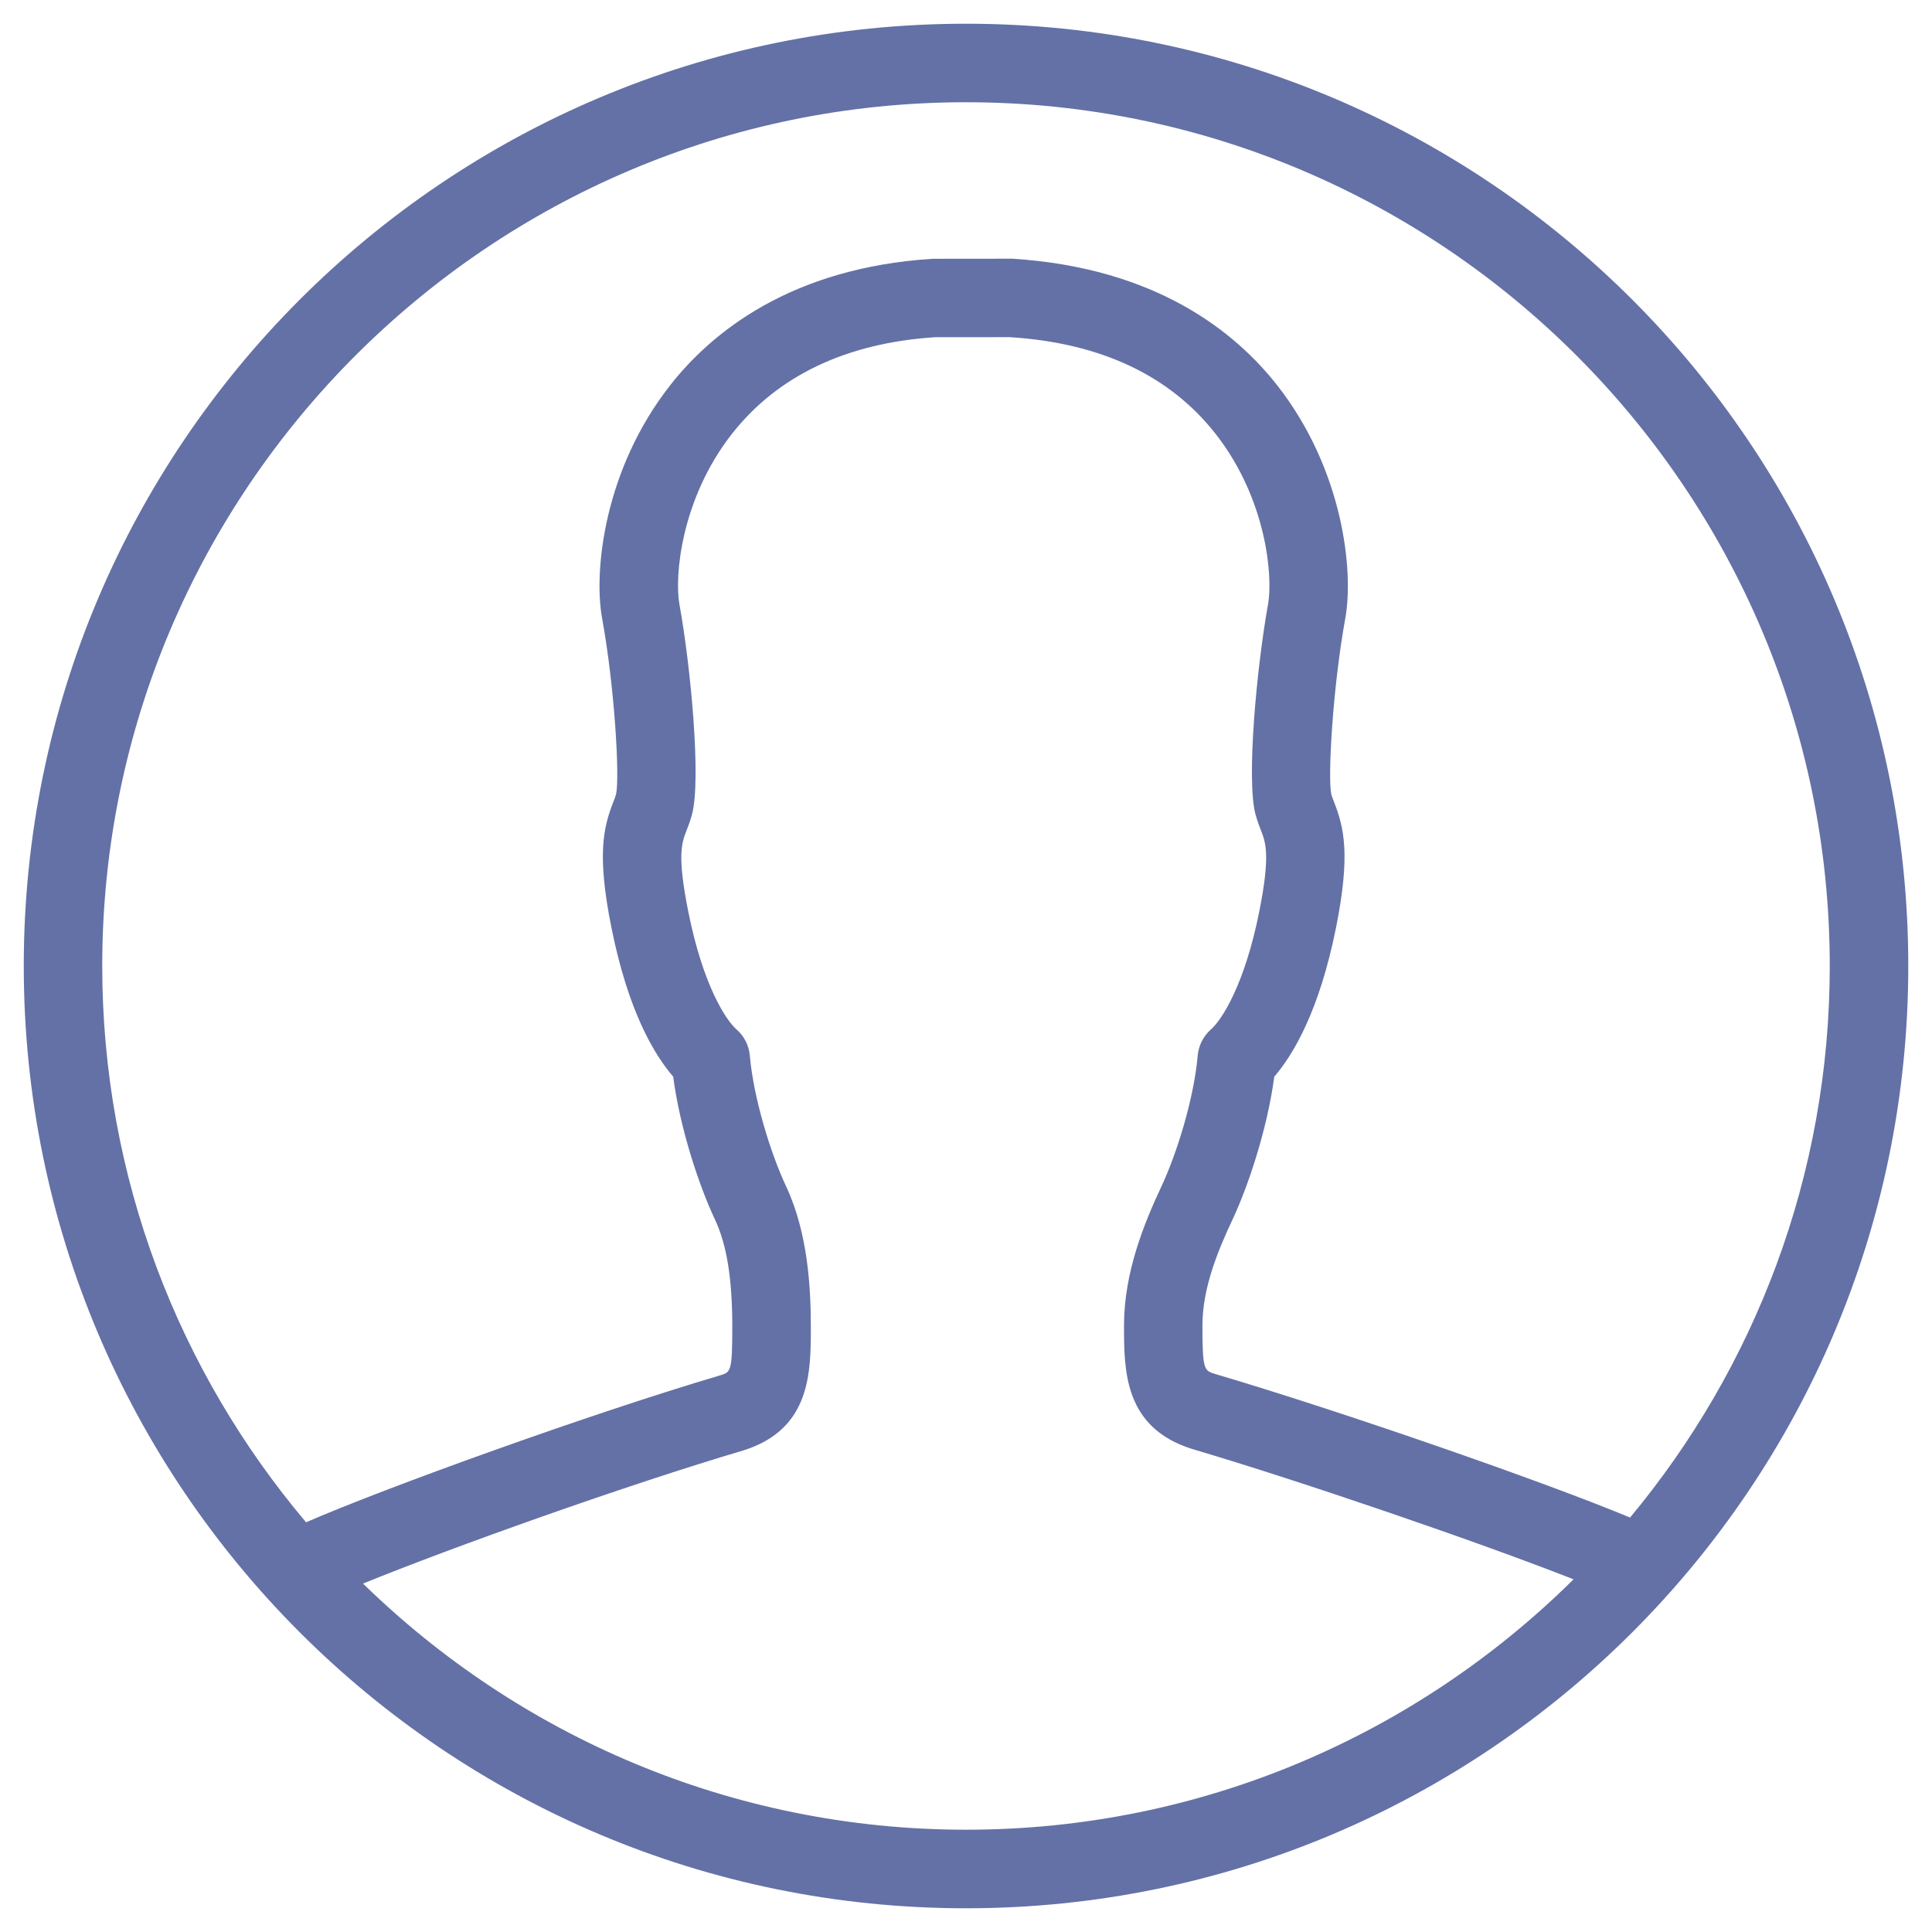 <?xml version="1.0" encoding="utf-8"?>
<!-- Generator: Adobe Illustrator 15.1.0, SVG Export Plug-In . SVG Version: 6.00 Build 0)  -->
<!DOCTYPE svg PUBLIC "-//W3C//DTD SVG 1.1//EN" "http://www.w3.org/Graphics/SVG/1.1/DTD/svg11.dtd">
<svg version="1.1" xmlns="http://www.w3.org/2000/svg" xmlns:xlink="http://www.w3.org/1999/xlink" x="0px" y="0px" width="50px"
	 height="50px" viewBox="0 0 50 50" enable-background="new 0 0 50 50" xml:space="preserve">
<g id="Layer_8">
	<rect fill="none" width="50" height="50"/>
</g>
<g id="Layer_1">
	<path fill="#6471A6" d="M25,0.614c-13.469,0-24.385,10.916-24.385,24.385S11.531,49.386,25,49.386s24.386-10.918,24.386-24.387
		S38.469,0.614,25,0.614z M25,2.646c12.326,0,22.354,10.027,22.354,22.353c0,5.424-1.943,10.4-5.168,14.275
		c-2.229-0.93-7.49-2.756-10.746-3.718c-0.278-0.087-0.321-0.102-0.321-1.257c0-0.955,0.393-1.917,0.775-2.729
		c0.416-0.884,0.907-2.371,1.084-3.705c0.494-0.574,1.167-1.705,1.599-3.861c0.379-1.899,0.203-2.591-0.049-3.241
		c-0.026-0.067-0.054-0.136-0.074-0.204c-0.095-0.445,0.036-2.761,0.362-4.556c0.224-1.232-0.058-3.852-1.754-6.021
		c-1.072-1.371-3.122-3.052-6.867-3.287l-2.054,0.002c-3.682,0.232-5.734,1.913-6.805,3.284c-1.697,2.168-1.978,4.788-1.754,6.02
		c0.328,1.796,0.457,4.112,0.363,4.548c-0.02,0.076-0.047,0.145-0.075,0.212c-0.25,0.649-0.429,1.341-0.047,3.241
		c0.43,2.156,1.103,3.288,1.599,3.861c0.174,1.334,0.667,2.82,1.084,3.705c0.303,0.646,0.446,1.527,0.446,2.771
		c0,1.156-0.043,1.17-0.304,1.252c-3.368,0.994-8.728,2.932-10.727,3.806c-3.288-3.893-5.275-8.917-5.275-14.4
		C2.646,12.672,12.674,2.646,25,2.646z M9.395,40.983c2.288-0.934,6.85-2.562,9.847-3.447c1.742-0.55,1.742-2.017,1.742-3.196
		c0-0.978-0.068-2.418-0.639-3.636c-0.393-0.835-0.841-2.266-0.94-3.385c-0.022-0.262-0.145-0.504-0.344-0.677
		c-0.288-0.253-0.874-1.175-1.246-3.038c-0.296-1.472-0.171-1.795-0.049-2.107c0.052-0.132,0.101-0.263,0.141-0.412
		c0.244-0.892-0.028-3.821-0.324-5.447c-0.129-0.707,0.034-2.714,1.356-4.405c1.185-1.515,2.978-2.36,5.267-2.506l1.927-0.001
		c2.35,0.147,4.144,0.992,5.33,2.507c1.322,1.691,1.482,3.698,1.354,4.405c-0.293,1.625-0.568,4.555-0.323,5.446
		c0.042,0.149,0.089,0.28,0.141,0.412c0.121,0.312,0.246,0.635-0.048,2.107c-0.373,1.863-0.96,2.785-1.248,3.038
		c-0.196,0.173-0.319,0.415-0.343,0.677c-0.097,1.119-0.546,2.55-0.938,3.385c-0.45,0.958-0.969,2.232-0.969,3.595
		c0,1.179,0,2.646,1.761,3.201c2.867,0.848,7.452,2.422,9.873,3.374c-4.042,4.003-9.597,6.48-15.719,6.48
		C18.934,47.353,13.427,44.919,9.395,40.983z"/>
</g>
<g id="Layer_2" display="none">
	<path display="inline" fill="#6471A6" d="M49.472,25.001c0-13.185-10.432-23.931-23.493-24.446V0.529h-1.958v0.025
		C10.96,1.07,0.529,11.816,0.529,25.001c0,13.517,10.956,24.471,24.471,24.471c4.748,0,9.175-1.356,12.928-3.695l0.014,0.02
		l0.728-0.495c0.01-0.006,0.018-0.011,0.025-0.017l0.867-0.587l-0.013-0.02C45.568,40.22,49.472,33.068,49.472,25.001z
		 M45.597,15.926l-19.618,7.643V2.512C34.745,2.89,42.224,8.302,45.597,15.926z M25,47.515c-12.415,0-22.514-10.099-22.514-22.514
		c0-12.085,9.574-21.973,21.535-22.489v22.79L36.823,44.15C33.384,46.281,29.334,47.515,25,47.515z M38.442,43.05L26.5,25.466
		l19.808-7.717c0.778,2.277,1.206,4.715,1.206,7.252C47.514,32.38,43.945,38.942,38.442,43.05z"/>
</g>
<g id="Layer_3" display="none">
	<path display="inline" fill="#6471A6" d="M25,0.561C11.5,0.561,0.56,11.502,0.56,25C0.56,38.5,11.5,49.44,25,49.44
		C38.499,49.44,49.44,38.5,49.44,25C49.44,11.502,38.499,0.561,25,0.561z M25,47.485C12.602,47.485,2.515,37.399,2.515,25
		C2.515,12.604,12.602,2.516,25,2.516c12.397,0,22.484,10.088,22.484,22.485C47.484,37.399,37.397,47.485,25,47.485z"/>
	<path display="inline" fill="#6471A6" d="M26.453,10.269h-1.964v13.75H10.805v1.965h13.684v13.683h1.964V25.983h13.75v-1.965
		h-13.75V10.269z"/>
</g>
<g id="Layer_4" display="none">
	<path display="inline" fill="#6471A6" stroke="#6471A6" stroke-width="0.25" stroke-miterlimit="10" d="M39.201,34.149
		l-5.724-5.727l0.764-0.764l-0.763-0.764l-2.289,2.29l-3.817-3.818l4.586-4.589c0.61,0.218,1.25,0.328,1.905,0.328
		c1.511,0,2.932-0.588,4.001-1.657c1.649-1.651,2.118-4.106,1.192-6.252l-0.314-0.731l-2.459,2.461l-1.98,0.027l0.026-1.89
		l2.508-2.508l-0.729-0.316c-0.715-0.31-1.474-0.467-2.256-0.467c-1.512,0-2.933,0.589-4,1.658
		c-1.565,1.565-2.068,3.851-1.328,5.916l-4.584,4.586l-6.487-6.491l0.763-0.763l-4.196-4.199l-2.291,2.289l4.198,4.2l0.763-0.764
		l6.487,6.491l-4.584,4.587c-0.612-0.22-1.253-0.331-1.911-0.331c-1.512,0-2.933,0.589-4.001,1.658
		c-1.653,1.654-2.12,4.111-1.189,6.26l0.316,0.729l2.507-2.507l1.888-0.026l-0.027,1.981l-2.459,2.46l0.731,0.315
		c0.713,0.307,1.469,0.463,2.248,0.463c1.512,0,2.932-0.588,4-1.657c1.562-1.564,2.066-3.847,1.331-5.907l4.586-4.59l3.817,3.817
		l-2.291,2.292l0.763,0.764l0.764-0.764l5.722,5.727c0.51,0.51,1.188,0.791,1.909,0.791s1.398-0.281,1.908-0.791
		C40.253,36.915,40.252,35.201,39.201,34.149z M13.254,12.768l0.764-0.762l2.67,2.672l-0.763,0.763L13.254,12.768z M20.896,30.803
		c0.749,1.738,0.369,3.726-0.966,5.062c-0.864,0.865-2.014,1.341-3.237,1.341c-0.352,0-0.698-0.039-1.034-0.117l1.588-1.589
		l0.048-3.53l-3.435,0.048l-1.639,1.64c-0.36-1.53,0.083-3.143,1.222-4.284c0.865-0.865,2.015-1.342,3.238-1.342
		c0.634,0,1.248,0.127,1.828,0.378l0.336,0.146l10.951-10.957l-0.146-0.337c-0.753-1.74-0.375-3.729,0.963-5.068
		c0.865-0.865,2.015-1.342,3.237-1.342c0.354,0,0.703,0.041,1.043,0.119l-1.638,1.639l-0.047,3.438l3.527-0.048l1.589-1.59
		c0.356,1.526-0.087,3.137-1.224,4.275c-0.865,0.865-2.015,1.341-3.238,1.341c-0.633,0-1.245-0.126-1.823-0.375l-0.336-0.145
		L20.751,30.467L20.896,30.803z M38.438,37.203c-0.307,0.306-0.713,0.475-1.145,0.475c-0.433,0-0.839-0.169-1.145-0.475
		l-5.723-5.727l2.29-2.29l5.723,5.727C39.069,35.544,39.069,36.572,38.438,37.203z"/>
	<path display="inline" fill="#6471A6" d="M25.503,0.897c-13.5,0-24.44,10.942-24.44,24.44c0,13.5,10.94,24.439,24.44,24.439
		c13.499,0,24.44-10.94,24.44-24.439C49.943,11.839,39.002,0.897,25.503,0.897z M25.503,47.822
		c-12.398,0-22.485-10.086-22.485-22.484c0-12.396,10.087-22.485,22.485-22.485c12.397,0,22.484,10.088,22.484,22.485
		C47.988,37.736,37.901,47.822,25.503,47.822z"/>
</g>
<g id="Layer_5" display="none">
	<path display="inline" fill="#6471A6" d="M39.477,15.642l-3.879-3.888l-0.948,0.952l-1.328-1.33c-0.19-0.191-0.498-0.191-0.688,0
		l-7.881,7.9c-0.19,0.19-0.19,0.499,0,0.689c0.095,0.096,0.22,0.142,0.344,0.142c0.124,0,0.249-0.046,0.344-0.142l7.537-7.556
		l0.984,0.986L17.249,30.147l1.126,1.129c-0.474-0.234-0.99-0.354-1.507-0.354c-0.873,0-1.746,0.334-2.412,1.001
		c-0.068,0.068-0.134,0.142-0.197,0.218c-0.031,0.037-0.061,0.075-0.089,0.113c-0.034,0.043-0.066,0.088-0.098,0.134
		c-0.023,0.033-0.047,0.065-0.069,0.099c-1.415,2.131-1.479,6.208-1.479,6.208s0.148,0.008,0.405,0.008
		c1.169,0,4.57-0.16,6.35-1.944c1.061-1.063,1.274-2.652,0.645-3.929l1.204,1.206L39.477,15.642z M18.592,36.069
		c-1.086,1.087-2.99,1.463-4.348,1.591l2.214-2.219l-0.688-0.689l-2.121,2.126c0.173-1.3,0.517-2.876,1.167-3.856l0.028-0.039
		l0.023-0.034c0.021-0.031,0.043-0.062,0.081-0.11c0.016-0.021,0.032-0.042,0.061-0.078c0.043-0.051,0.086-0.101,0.135-0.148
		c0.46-0.462,1.072-0.717,1.724-0.717c0.651,0,1.264,0.255,1.724,0.717C19.542,33.566,19.542,35.116,18.592,36.069z M38.101,15.642
		l-5.769,5.783l-2.503-2.508l5.769-5.782L38.101,15.642z M29.142,19.605l2.503,2.508L21.127,32.656l-2.503-2.509L29.142,19.605z"/>
</g>
<g id="Layer_6" display="none">
	<path display="inline" fill="#6471A6" d="M25.753,6.675l-6.521,6.529v-2.612h-5.218v7.837l-4.593,4.599l0.922,0.923l15.41-15.429
		l15.41,15.429l0.922-0.923L25.753,6.675z M15.319,11.898h2.608v2.612l-2.608,2.612V11.898z"/>
	<path display="inline" fill="#6471A6" d="M14.014,23.651v15.671h9.13v-9.141h5.217v9.141h9.13V23.651L25.753,11.898L14.014,23.651z
		 M36.188,38.017h-6.522v-7.834v-1.306h-1.304h-5.217H21.84v1.306v7.834h-6.521V24.192l10.435-10.448l10.435,10.448V38.017z"/>
</g>
<g id="Layer_7" display="none">
	<path display="inline" fill="#6471A6" d="M25,0.561C11.5,0.561,0.56,11.502,0.56,25C0.56,38.5,11.5,49.44,25,49.44
		C38.5,49.44,49.44,38.5,49.44,25C49.44,11.502,38.5,0.561,25,0.561z M25,47.485C12.602,47.485,2.515,37.399,2.515,25
		C2.515,12.604,12.602,2.516,25,2.516c12.397,0,22.484,10.088,22.484,22.485C47.485,37.399,37.398,47.485,25,47.485z"/>
</g>
</svg>
